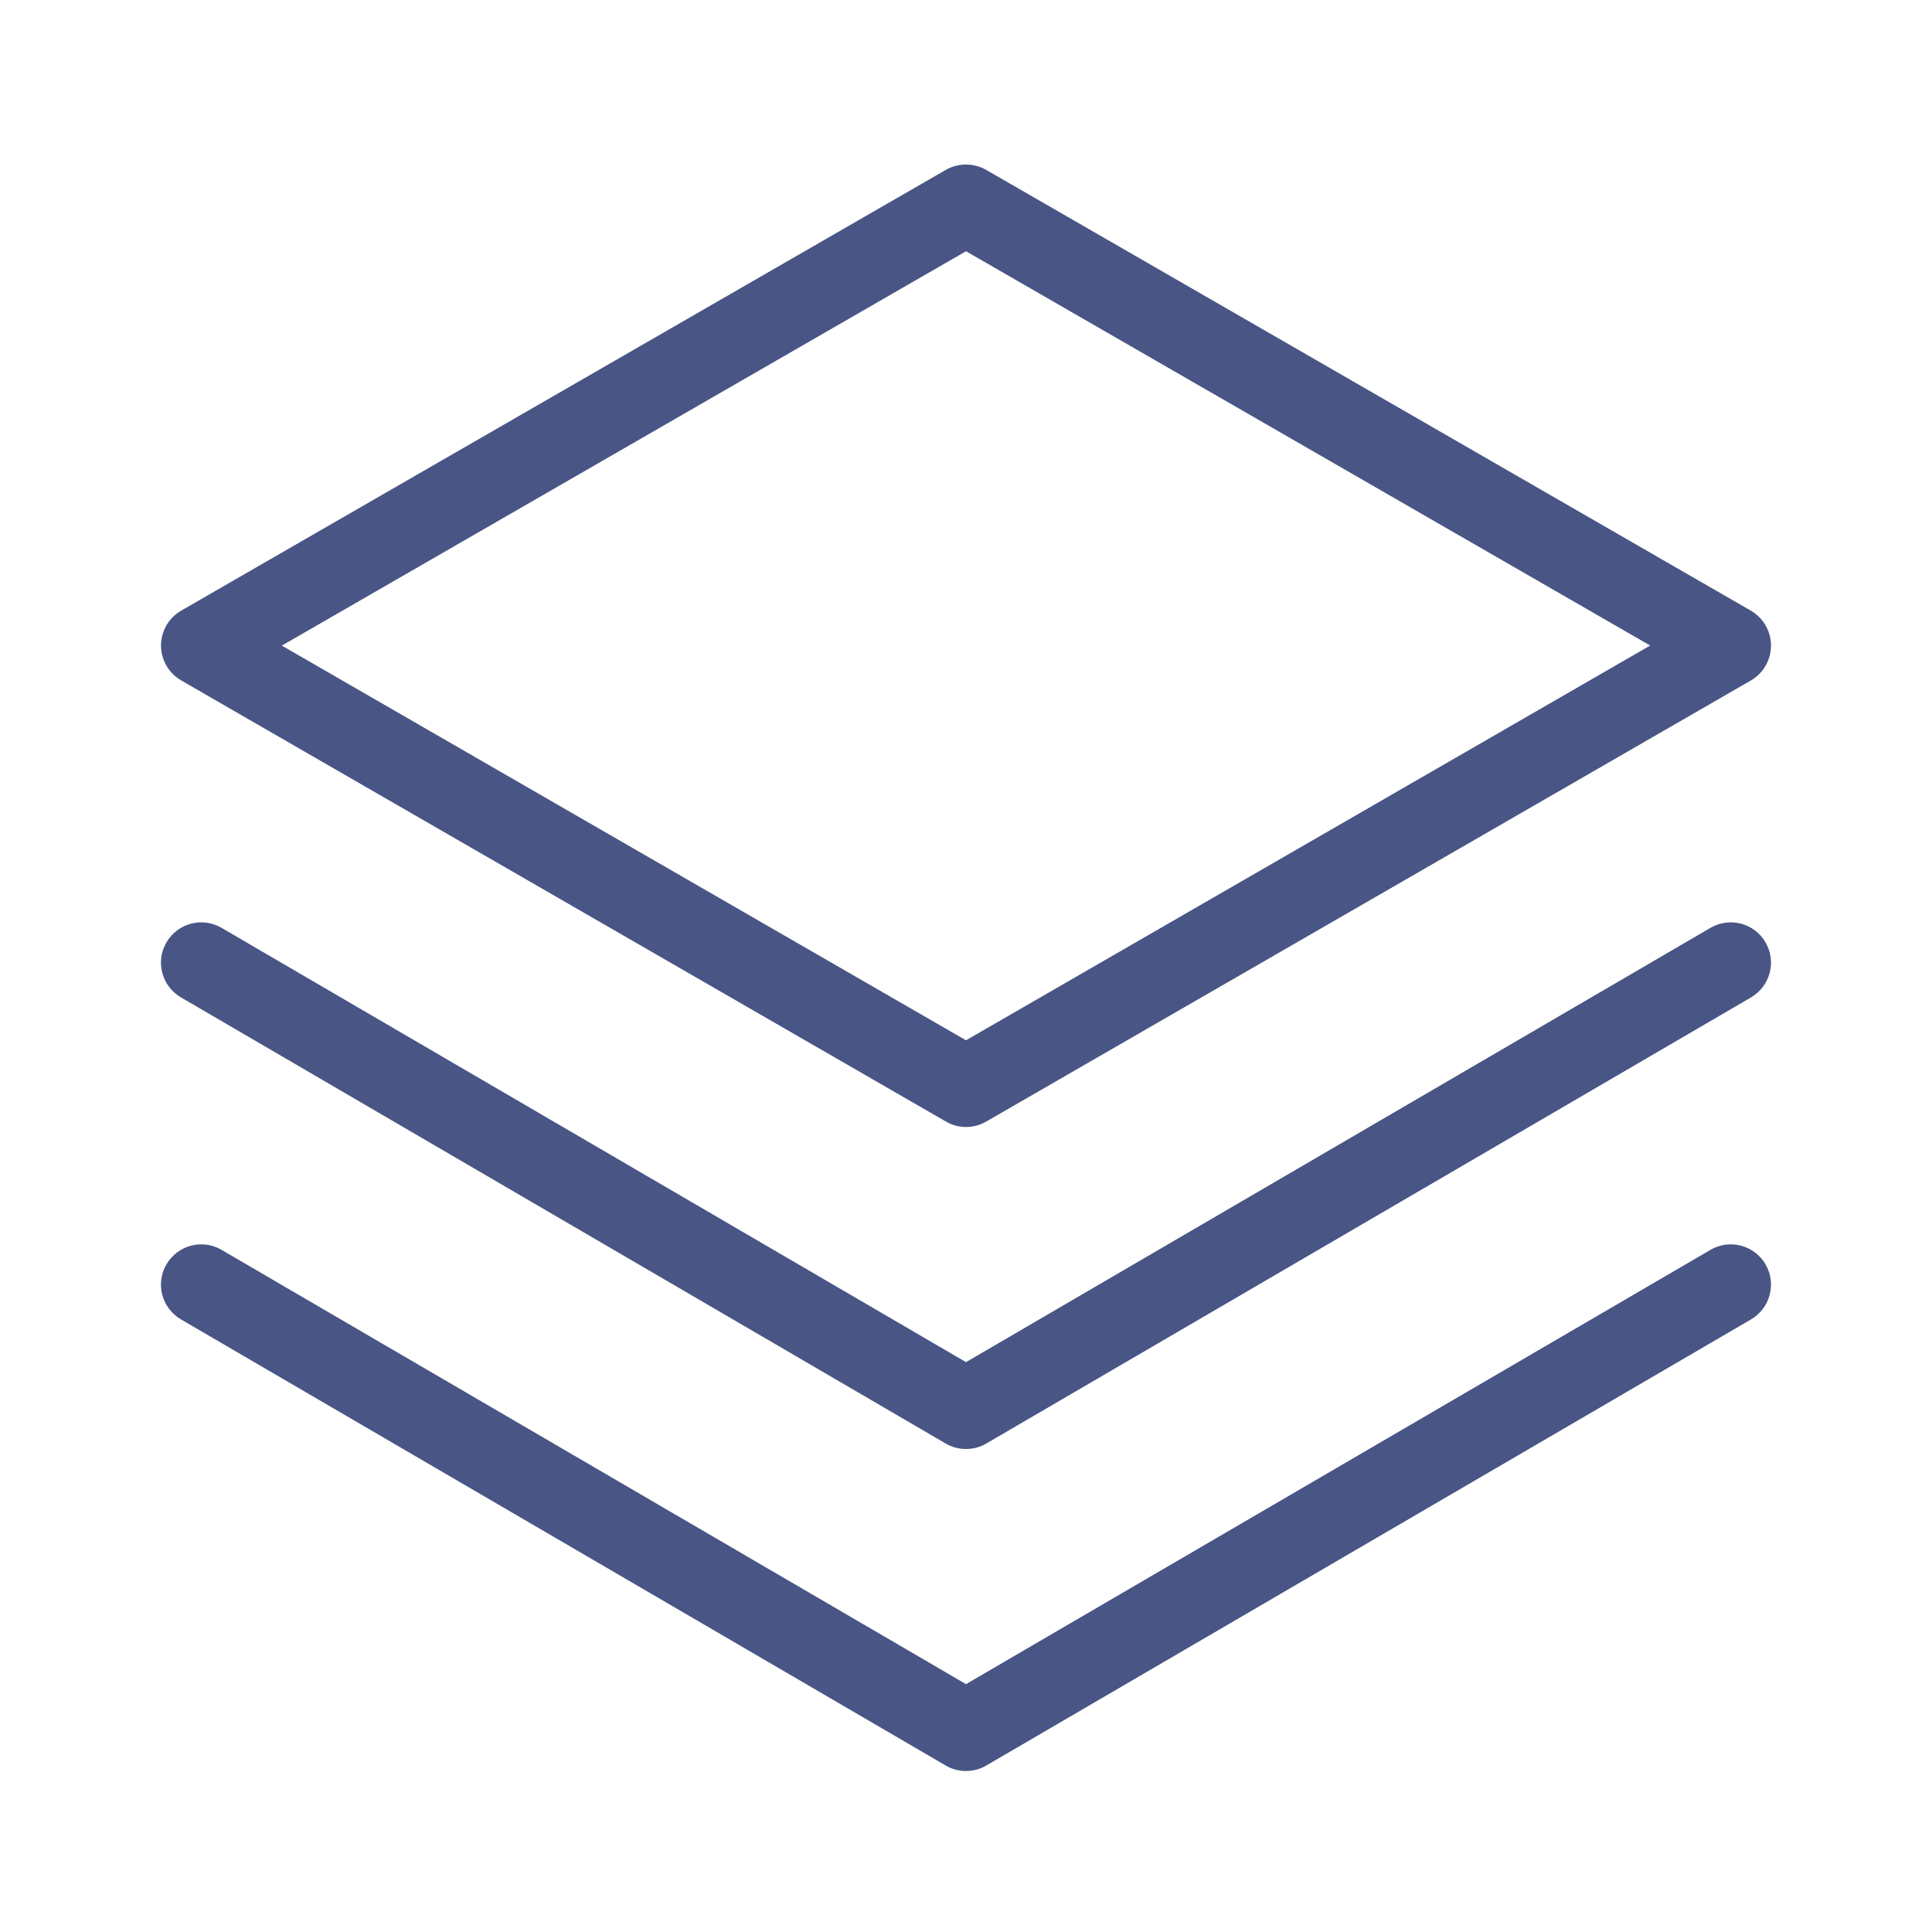 <svg xmlns:xlink="http://www.w3.org/1999/xlink" xmlns="http://www.w3.org/2000/svg" class="side-menu__icon" enable-background="new 0 0 24 24" viewBox="0 0 24 24" width="24"  height="24" ><path d="M2.25,8.452l9.5,5.48C11.826,13.977,11.912,14,12,14s0.174-0.023,0.25-0.067l9.5-5.48c0.076-0.044,0.139-0.107,0.183-0.183C22.071,8.03,21.989,7.724,21.75,7.586l-9.5-5.476c-0.155-0.088-0.345-0.088-0.5,0l-9.5,5.476C2.174,7.63,2.111,7.693,2.067,7.769C1.929,8.008,2.011,8.314,2.25,8.452z M12,3.121l8.499,4.898L12,12.923L3.501,8.02L12,3.121z M21.248,15.526L12,20.921l-9.248-5.395c-0.238-0.139-0.544-0.059-0.684,0.18s-0.059,0.544,0.18,0.684l9.5,5.542C11.824,21.977,11.911,22,12,22c0.089,0,0.176-0.023,0.252-0.068l9.5-5.542c0.238-0.139,0.319-0.445,0.18-0.684S21.486,15.387,21.248,15.526z M21.248,11.526L12,16.921l-9.248-5.395c-0.238-0.139-0.544-0.059-0.684,0.18s-0.059,0.544,0.18,0.684l9.5,5.542C11.824,17.977,11.911,18,12,18c0.089,0,0.176-0.023,0.252-0.068l9.5-5.542c0.238-0.139,0.319-0.445,0.18-0.684S21.486,11.387,21.248,11.526z" fill="#495584"></path></svg>